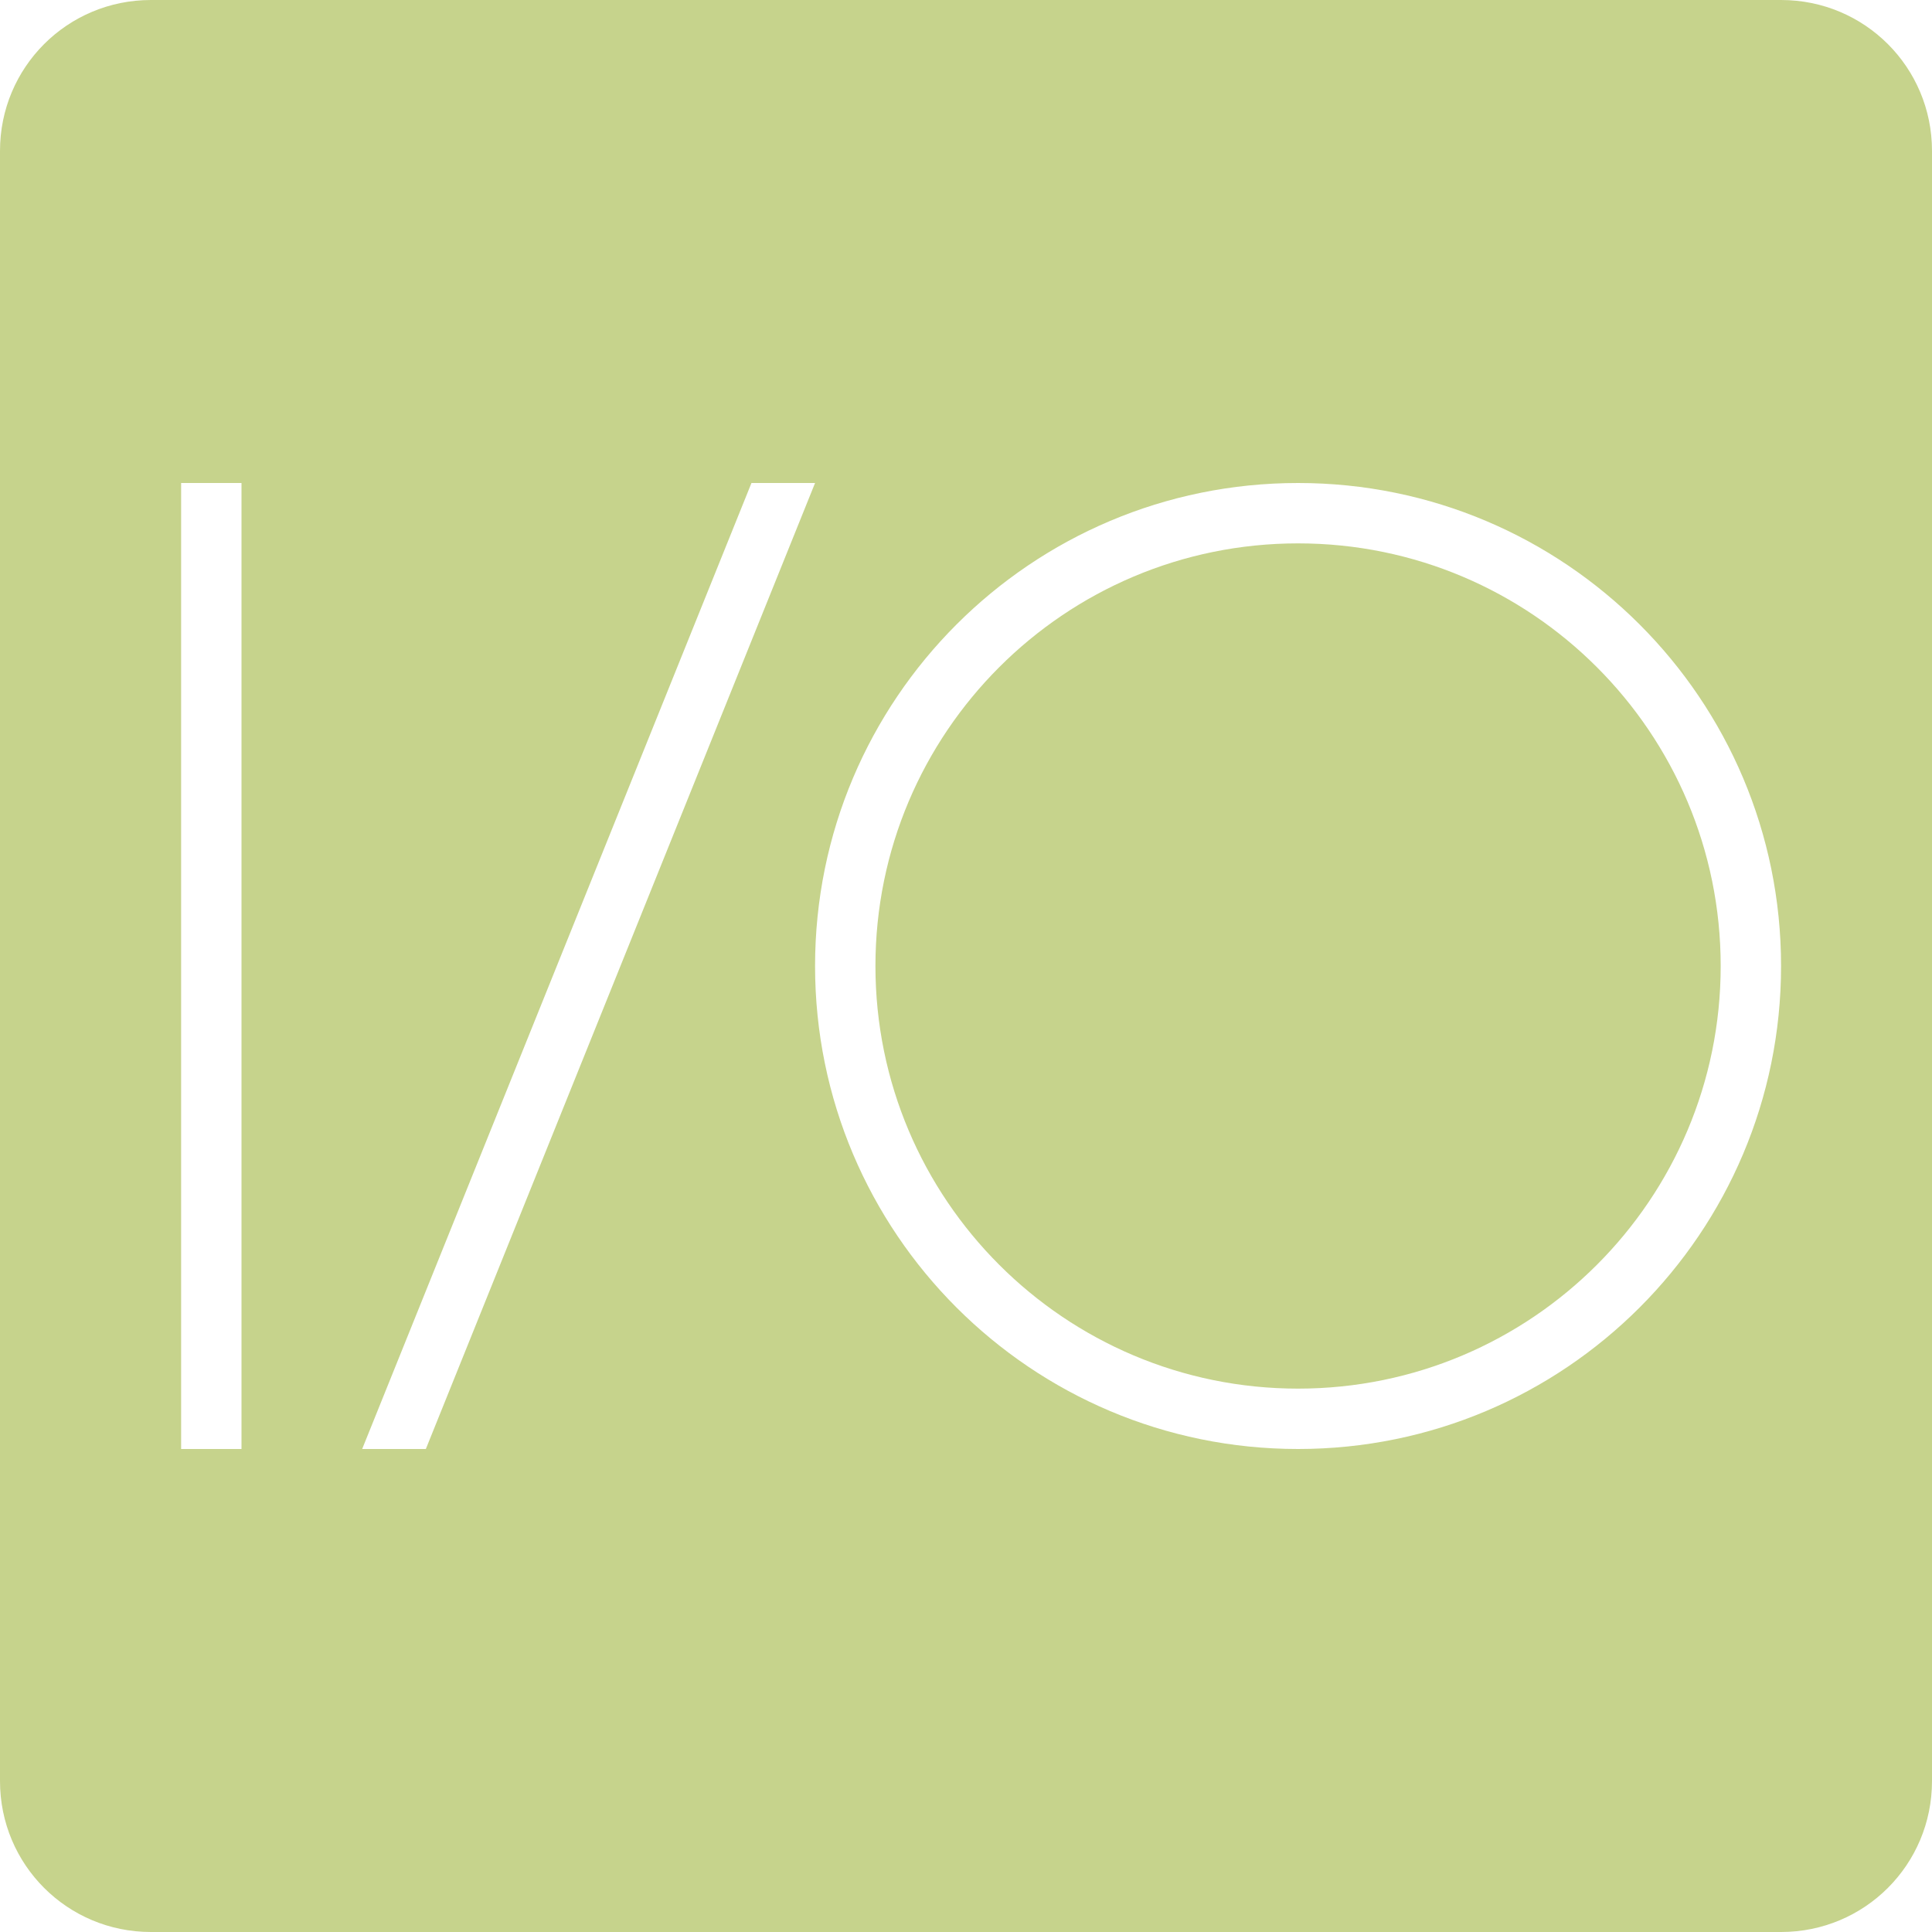<svg role="img" width="32px" height="32px" viewBox="0 0 24 24" xmlns="http://www.w3.org/2000/svg"><title>WebdriverIO</title><path fill="#c6d38c" d="M1.875 0C0.836 0 0 0.836 0 1.875v20.25C0 23.164 0.836 24 1.875 24h20.25C23.164 24 24 23.164 24 22.125V1.875C24 0.836 23.164 0 22.125 0ZM2.25 6H3V18H2.25ZM9.335 6H10.125L5.29 18H4.499ZM16.125 6c3.314 0 6 2.686 6 6 0 3.314-2.686 6-6 6-3.314 0-6-2.686-6-6 0-3.314 2.686-6 6-6zm0 0.75c-2.899 0-5.25 2.351-5.25 5.25 0 2.899 2.351 5.25 5.25 5.25 2.899 0 5.25-2.351 5.25-5.25 0-2.899-2.351-5.25-5.25-5.25z"/></svg>